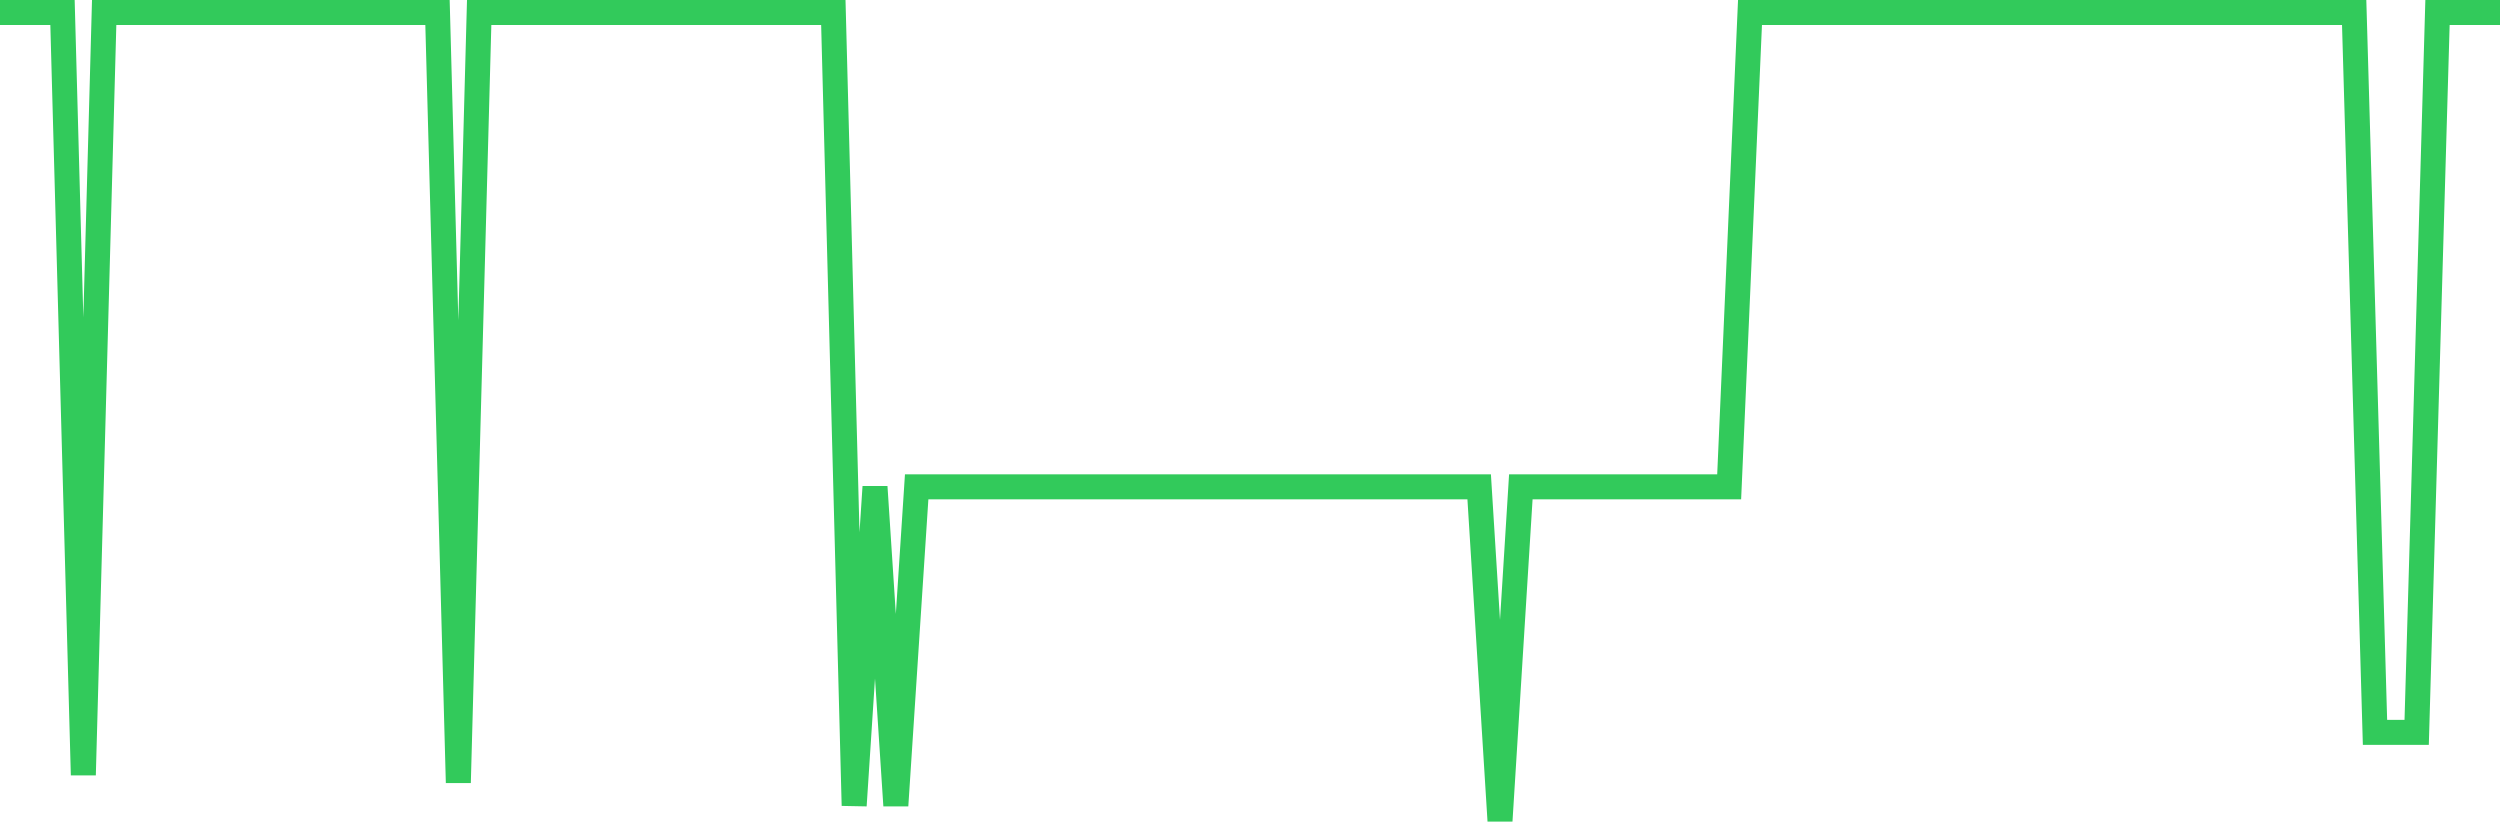 <svg
  xmlns="http://www.w3.org/2000/svg"
  xmlns:xlink="http://www.w3.org/1999/xlink"
  width="120"
  height="40"
  viewBox="0 0 120 40"
  preserveAspectRatio="none"
>
  <polyline
    points="0,0.6 1,0.6 2,0.6 3,0.6 4,37.204 5,0.6 6,0.6 7,0.6 8,0.6 9,0.6 10,0.6 11,0.6 12,0.6 13,0.6 14,0.6 15,0.6 16,0.6 17,0.6 18,0.6 19,0.6 20,0.6 21,0.6 22,37.57 23,0.6 24,0.6 25,0.6 26,0.6 27,0.6 28,0.6 29,0.6 30,0.6 31,0.6 32,0.6 33,0.6 34,0.6 35,0.6 36,0.6 37,0.6 38,0.6 39,0.6 40,0.6 41,38.668 42,23.368 43,38.668 44,23.368 45,23.368 46,23.368 47,23.368 48,23.368 49,23.368 50,23.368 51,23.368 52,23.368 53,23.368 54,23.368 55,23.368 56,23.368 57,23.368 58,23.368 59,23.368 60,23.368 61,23.368 62,23.368 63,23.368 64,23.368 65,23.368 66,23.368 67,23.368 68,23.368 69,23.368 70,23.368 71,23.368 72,39.4 73,23.368 74,23.368 75,23.368 76,23.368 77,23.368 78,23.368 79,23.368 80,23.368 81,23.368 82,23.368 83,23.368 84,0.6 85,0.6 86,0.6 87,0.6 88,0.6 89,0.6 90,0.6 91,0.6 92,0.6 93,0.6 94,0.6 95,0.6 96,0.6 97,0.6 98,0.6 99,0.6 100,0.6 101,0.6 102,0.6 103,0.6 104,0.6 105,0.6 106,0.6 107,0.6 108,0.6 109,0.6 110,0.6 111,0.6 112,0.6 113,0.6 114,35.154 115,35.154 116,35.154 117,0.6 118,0.6 119,0.6 120,0.6"
    fill="none"
    stroke="#32ca5b"
    stroke-width="1.2"
  >
  </polyline>
</svg>